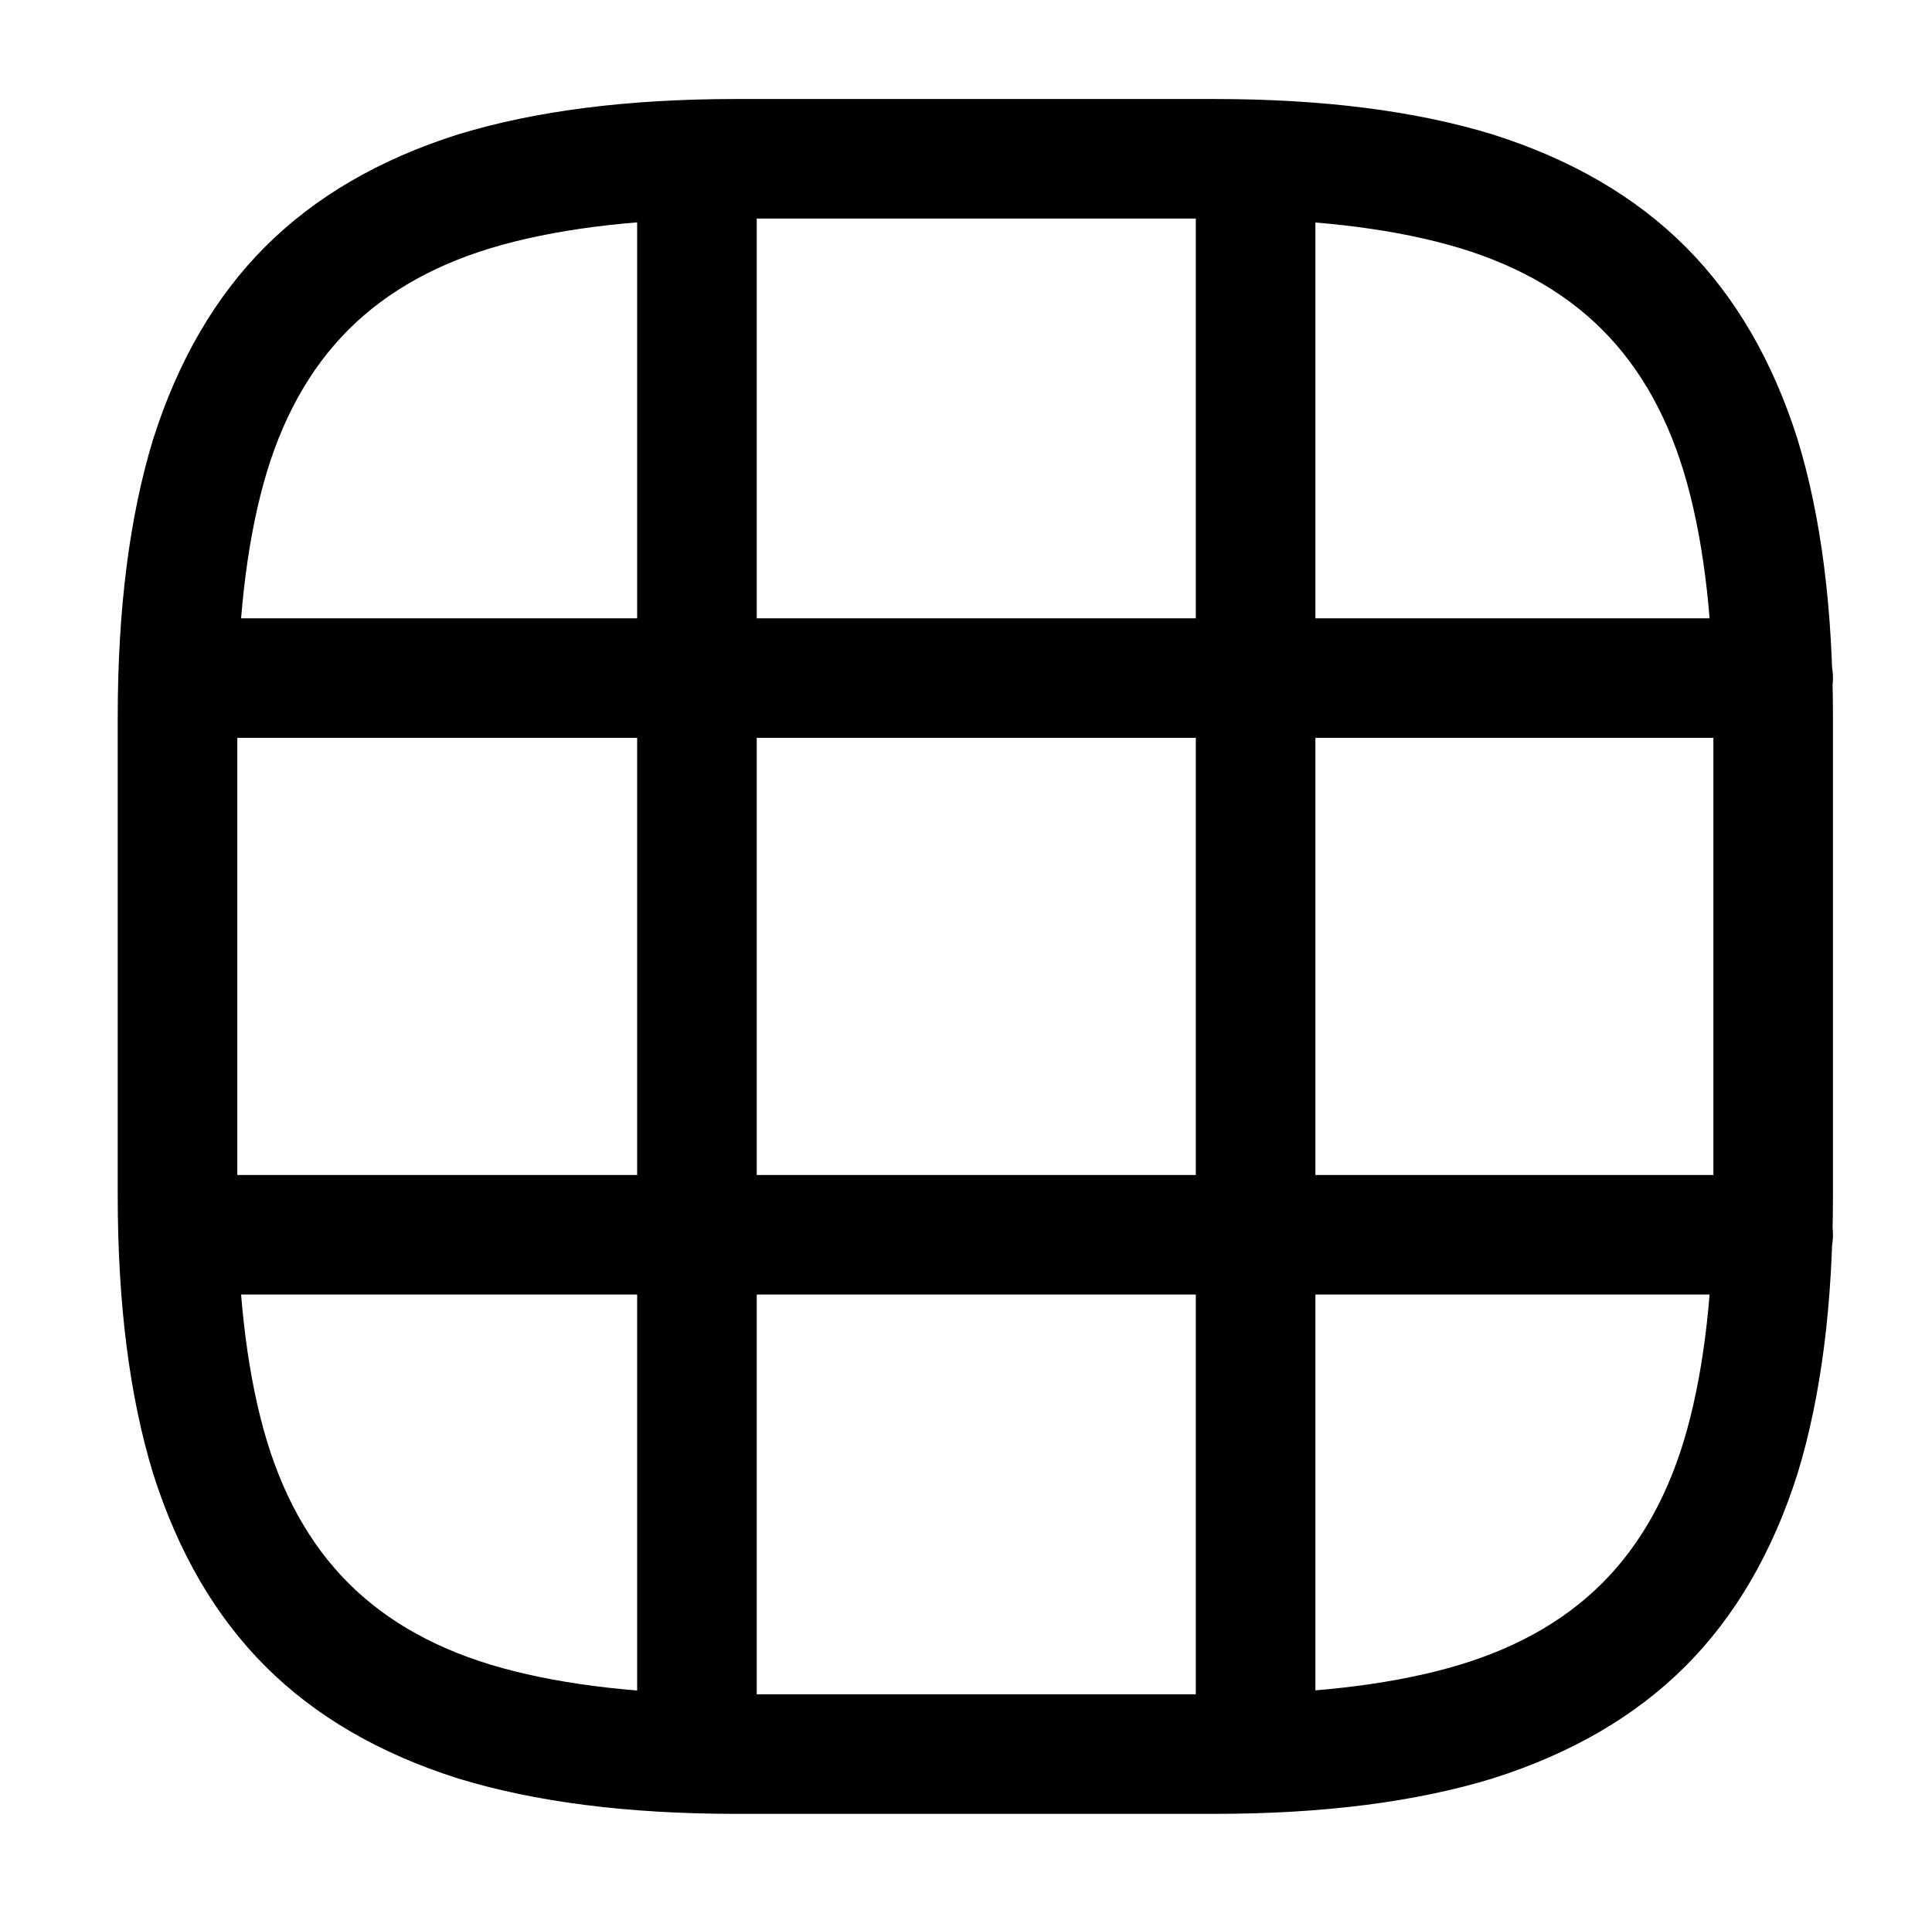 <?xml version="1.0" standalone="no"?>
<!DOCTYPE svg PUBLIC "-//W3C//DTD SVG 1.1//EN" "http://www.w3.org/Graphics/SVG/1.1/DTD/svg11.dtd" >
<svg xmlns="http://www.w3.org/2000/svg" xmlns:xlink="http://www.w3.org/1999/xlink" version="1.1" viewBox="-10 0 1034 1024">
   <path fill="currentColor"
d="M640 971h-256q-87 0 -149 -19q-63 -20 -103 -60t-60 -103q-19 -62 -19 -149v-256q0 -87 19 -149q20 -63 60 -103t103 -60q62 -19 149 -19h256q87 0 149 19q63 20 103 60t60 103q19 62 19 149v256q0 87 -19 149q-20 63 -60 103t-103 60q-62 19 -149 19v0zM384 117
q-74 0 -125 14t-82.5 45.5t-45.5 82.5t-14 125v256q0 74 14 125t45.5 82.5t82.5 45.5t125 14h256q74 0 125 -14t82.5 -45.5t45.5 -82.5t14 -125v-256q0 -74 -14 -125t-45.5 -82.5t-82.5 -45.5t-125 -14h-256v0zM939 395h-852q-14 0 -23 -9.5t-9 -22.5t9 -22.5t23 -9.5h852
q13 0 22.5 9.5t9.5 22.5t-9.5 22.5t-22.5 9.5zM939 693h-852q-14 0 -23 -9.5t-9 -22.5t9 -22.5t23 -9.5h852q13 0 22.5 9.5t9.5 22.5t-9.5 22.5t-22.5 9.5zM363 970q-13 0 -22.5 -9.5t-9.5 -22.5v-852q0 -13 9.5 -22.5t22.5 -9.5t22.5 9.5t9.5 22.5v852q0 13 -9 22.5
t-23 9.5v0zM662 970q-13 0 -22.5 -9.5t-9.5 -22.5v-852q0 -13 9.5 -22.5t22.5 -9.5t22.5 9.5t9.5 22.5v852q0 13 -9.5 22.5t-22.5 9.5v0z" />
</svg>
